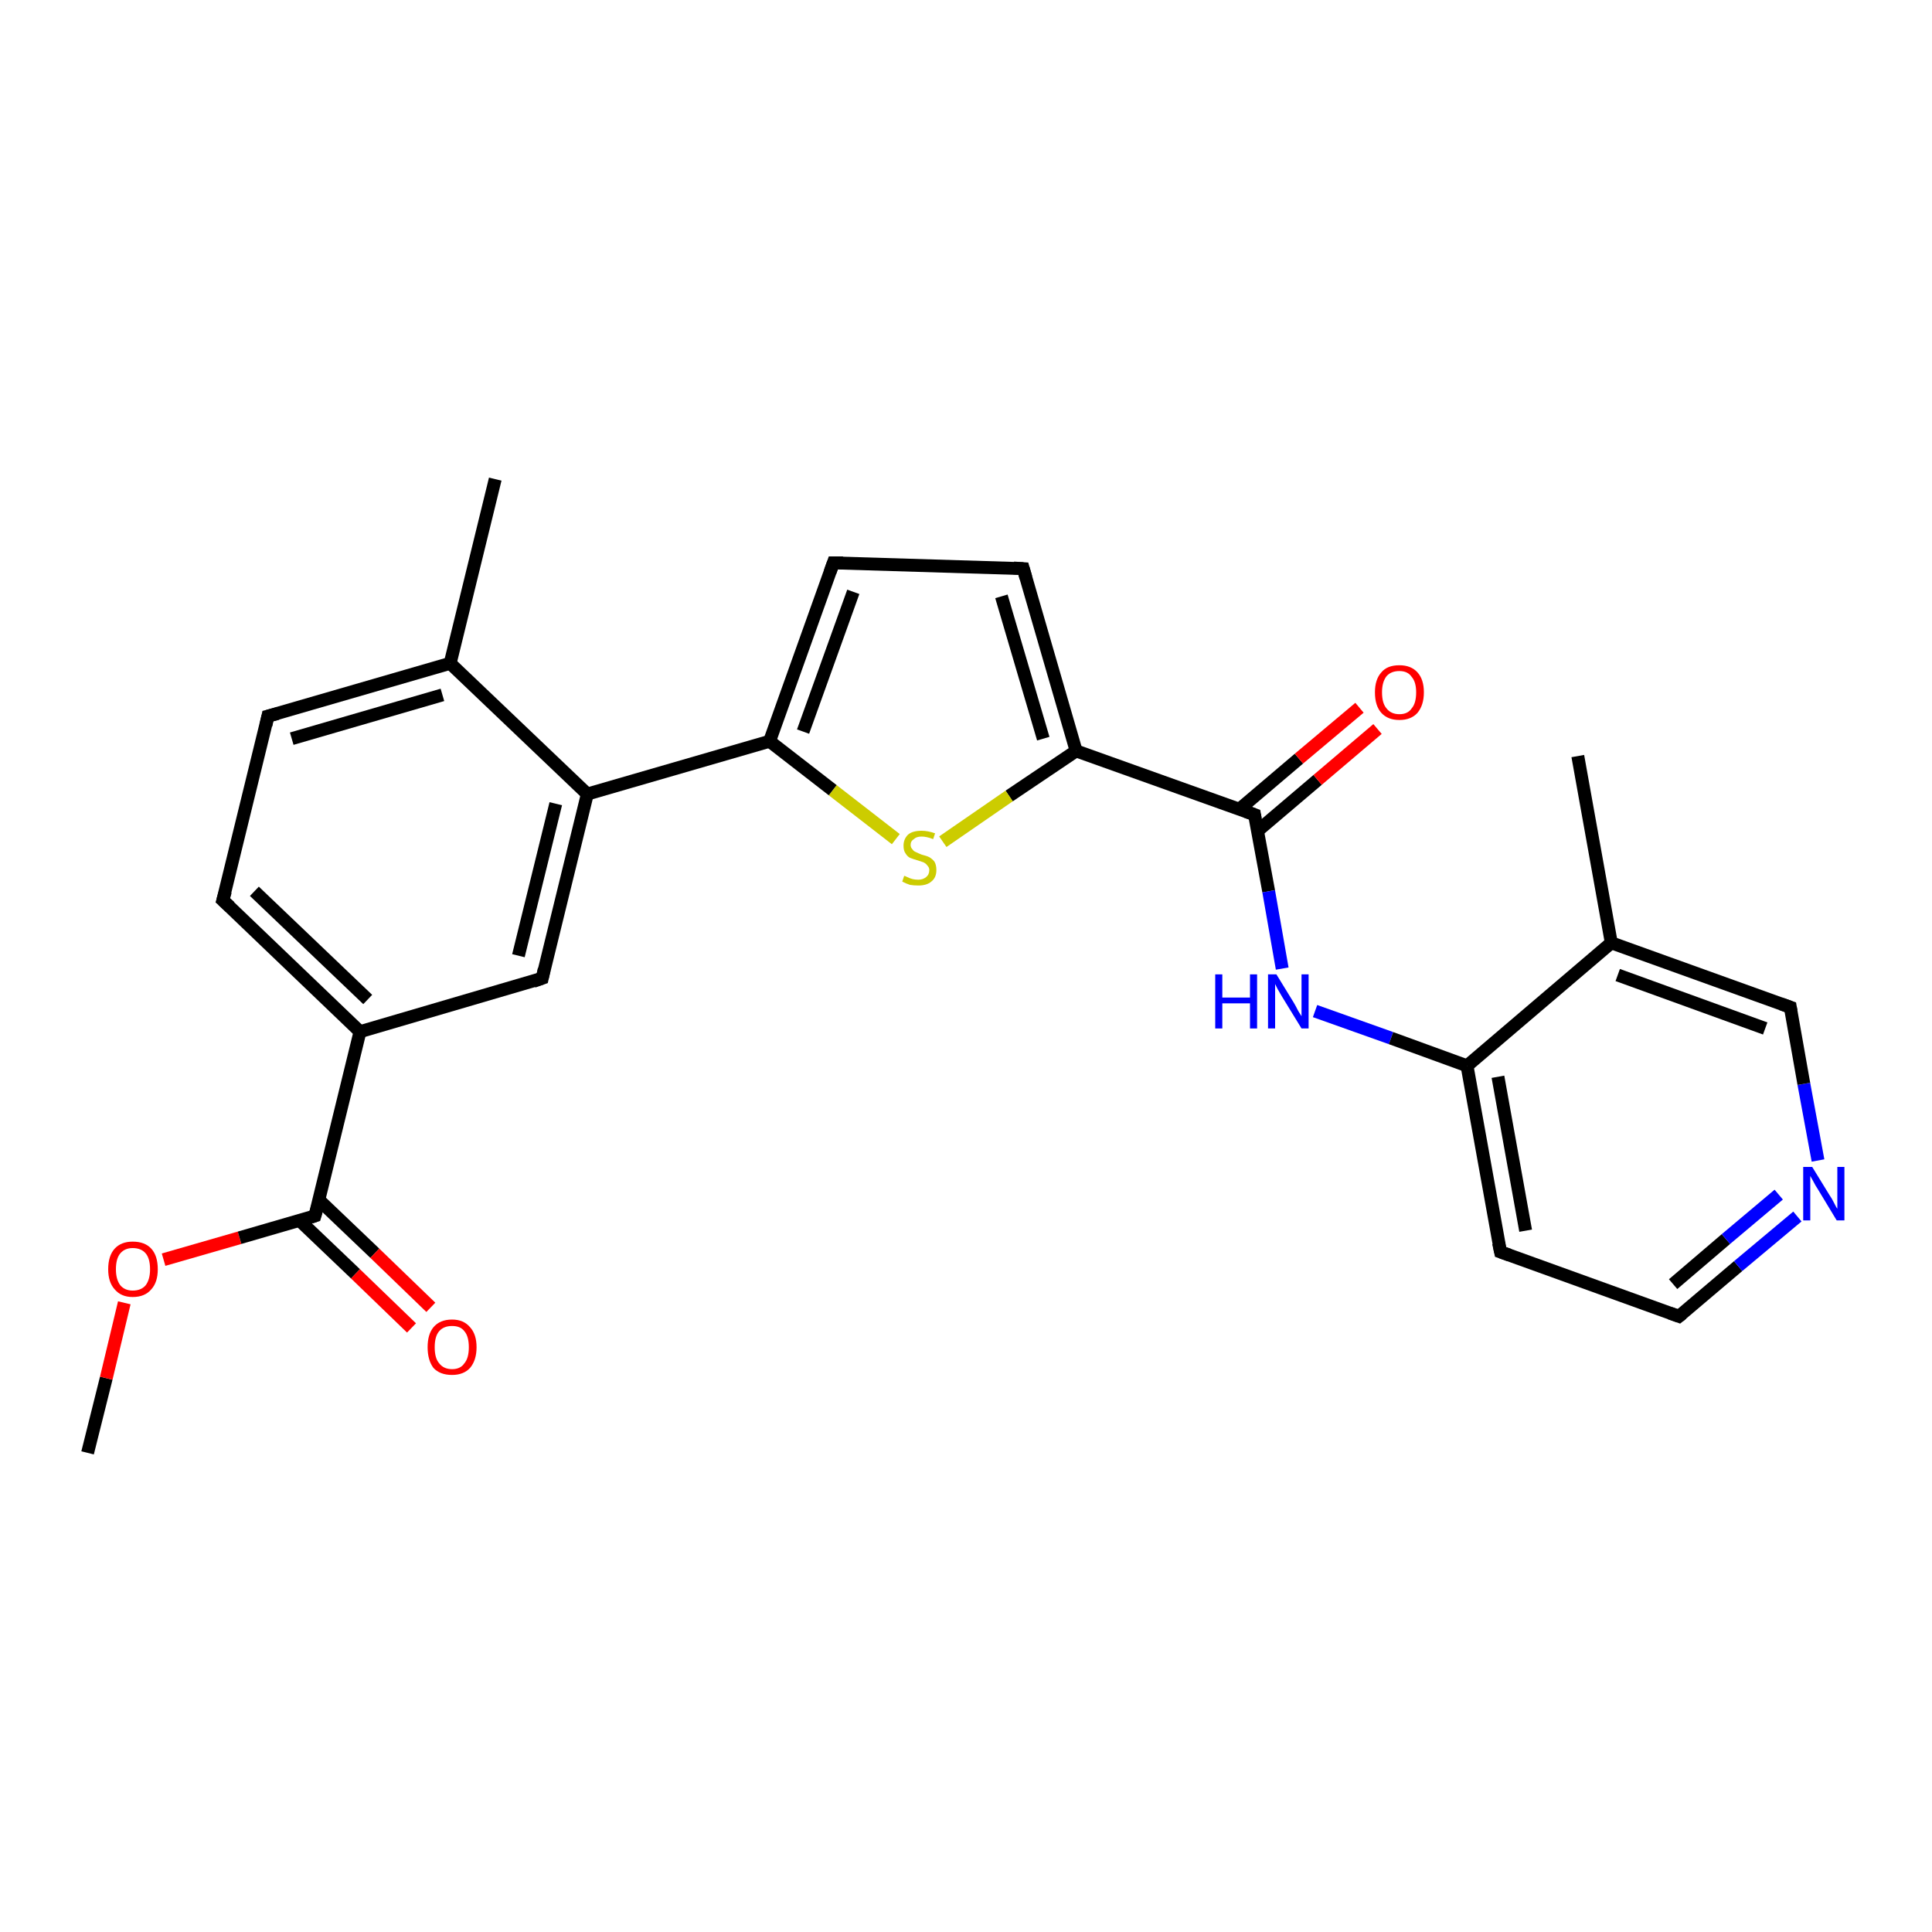 <?xml version='1.0' encoding='iso-8859-1'?>
<svg version='1.1' baseProfile='full'
              xmlns='http://www.w3.org/2000/svg'
                      xmlns:rdkit='http://www.rdkit.org/xml'
                      xmlns:xlink='http://www.w3.org/1999/xlink'
                  xml:space='preserve'
width='300px' height='300px' viewBox='0 0 300 300'>
<!-- END OF HEADER -->
<rect style='opacity:1.0;fill:#FFFFFF;stroke:none' width='300.0' height='300.0' x='0.0' y='0.0'> </rect>
<path class='bond-0 atom-0 atom-1' d='M 13.6,225.6 L 16.5,214.0' style='fill:none;fill-rule:evenodd;stroke:#000000;stroke-width:2.0px;stroke-linecap:butt;stroke-linejoin:miter;stroke-opacity:1' />
<path class='bond-0 atom-0 atom-1' d='M 16.5,214.0 L 19.3,202.3' style='fill:none;fill-rule:evenodd;stroke:#FF0000;stroke-width:2.0px;stroke-linecap:butt;stroke-linejoin:miter;stroke-opacity:1' />
<path class='bond-1 atom-1 atom-2' d='M 25.4,195.6 L 37.2,192.2' style='fill:none;fill-rule:evenodd;stroke:#FF0000;stroke-width:2.0px;stroke-linecap:butt;stroke-linejoin:miter;stroke-opacity:1' />
<path class='bond-1 atom-1 atom-2' d='M 37.2,192.2 L 48.9,188.8' style='fill:none;fill-rule:evenodd;stroke:#000000;stroke-width:2.0px;stroke-linecap:butt;stroke-linejoin:miter;stroke-opacity:1' />
<path class='bond-2 atom-2 atom-3' d='M 46.5,189.5 L 55.2,197.8' style='fill:none;fill-rule:evenodd;stroke:#000000;stroke-width:2.0px;stroke-linecap:butt;stroke-linejoin:miter;stroke-opacity:1' />
<path class='bond-2 atom-2 atom-3' d='M 55.2,197.8 L 63.9,206.2' style='fill:none;fill-rule:evenodd;stroke:#FF0000;stroke-width:2.0px;stroke-linecap:butt;stroke-linejoin:miter;stroke-opacity:1' />
<path class='bond-2 atom-2 atom-3' d='M 49.5,186.3 L 58.2,194.6' style='fill:none;fill-rule:evenodd;stroke:#000000;stroke-width:2.0px;stroke-linecap:butt;stroke-linejoin:miter;stroke-opacity:1' />
<path class='bond-2 atom-2 atom-3' d='M 58.2,194.6 L 66.9,203.0' style='fill:none;fill-rule:evenodd;stroke:#FF0000;stroke-width:2.0px;stroke-linecap:butt;stroke-linejoin:miter;stroke-opacity:1' />
<path class='bond-3 atom-2 atom-4' d='M 48.9,188.8 L 55.9,160.2' style='fill:none;fill-rule:evenodd;stroke:#000000;stroke-width:2.0px;stroke-linecap:butt;stroke-linejoin:miter;stroke-opacity:1' />
<path class='bond-4 atom-4 atom-5' d='M 55.9,160.2 L 34.6,139.8' style='fill:none;fill-rule:evenodd;stroke:#000000;stroke-width:2.0px;stroke-linecap:butt;stroke-linejoin:miter;stroke-opacity:1' />
<path class='bond-4 atom-4 atom-5' d='M 57.1,155.2 L 39.5,138.4' style='fill:none;fill-rule:evenodd;stroke:#000000;stroke-width:2.0px;stroke-linecap:butt;stroke-linejoin:miter;stroke-opacity:1' />
<path class='bond-5 atom-5 atom-6' d='M 34.6,139.8 L 41.6,111.2' style='fill:none;fill-rule:evenodd;stroke:#000000;stroke-width:2.0px;stroke-linecap:butt;stroke-linejoin:miter;stroke-opacity:1' />
<path class='bond-6 atom-6 atom-7' d='M 41.6,111.2 L 69.9,103.0' style='fill:none;fill-rule:evenodd;stroke:#000000;stroke-width:2.0px;stroke-linecap:butt;stroke-linejoin:miter;stroke-opacity:1' />
<path class='bond-6 atom-6 atom-7' d='M 45.3,114.7 L 68.7,107.9' style='fill:none;fill-rule:evenodd;stroke:#000000;stroke-width:2.0px;stroke-linecap:butt;stroke-linejoin:miter;stroke-opacity:1' />
<path class='bond-7 atom-7 atom-8' d='M 69.9,103.0 L 76.9,74.4' style='fill:none;fill-rule:evenodd;stroke:#000000;stroke-width:2.0px;stroke-linecap:butt;stroke-linejoin:miter;stroke-opacity:1' />
<path class='bond-8 atom-7 atom-9' d='M 69.9,103.0 L 91.2,123.3' style='fill:none;fill-rule:evenodd;stroke:#000000;stroke-width:2.0px;stroke-linecap:butt;stroke-linejoin:miter;stroke-opacity:1' />
<path class='bond-9 atom-9 atom-10' d='M 91.2,123.3 L 84.2,151.9' style='fill:none;fill-rule:evenodd;stroke:#000000;stroke-width:2.0px;stroke-linecap:butt;stroke-linejoin:miter;stroke-opacity:1' />
<path class='bond-9 atom-9 atom-10' d='M 86.3,124.8 L 80.5,148.4' style='fill:none;fill-rule:evenodd;stroke:#000000;stroke-width:2.0px;stroke-linecap:butt;stroke-linejoin:miter;stroke-opacity:1' />
<path class='bond-10 atom-9 atom-11' d='M 91.2,123.3 L 119.5,115.1' style='fill:none;fill-rule:evenodd;stroke:#000000;stroke-width:2.0px;stroke-linecap:butt;stroke-linejoin:miter;stroke-opacity:1' />
<path class='bond-11 atom-11 atom-12' d='M 119.5,115.1 L 129.4,87.4' style='fill:none;fill-rule:evenodd;stroke:#000000;stroke-width:2.0px;stroke-linecap:butt;stroke-linejoin:miter;stroke-opacity:1' />
<path class='bond-11 atom-11 atom-12' d='M 124.7,113.6 L 132.5,91.9' style='fill:none;fill-rule:evenodd;stroke:#000000;stroke-width:2.0px;stroke-linecap:butt;stroke-linejoin:miter;stroke-opacity:1' />
<path class='bond-12 atom-12 atom-13' d='M 129.4,87.4 L 158.9,88.3' style='fill:none;fill-rule:evenodd;stroke:#000000;stroke-width:2.0px;stroke-linecap:butt;stroke-linejoin:miter;stroke-opacity:1' />
<path class='bond-13 atom-13 atom-14' d='M 158.9,88.3 L 167.1,116.6' style='fill:none;fill-rule:evenodd;stroke:#000000;stroke-width:2.0px;stroke-linecap:butt;stroke-linejoin:miter;stroke-opacity:1' />
<path class='bond-13 atom-13 atom-14' d='M 155.5,92.6 L 162.0,114.7' style='fill:none;fill-rule:evenodd;stroke:#000000;stroke-width:2.0px;stroke-linecap:butt;stroke-linejoin:miter;stroke-opacity:1' />
<path class='bond-14 atom-14 atom-15' d='M 167.1,116.6 L 156.7,123.6' style='fill:none;fill-rule:evenodd;stroke:#000000;stroke-width:2.0px;stroke-linecap:butt;stroke-linejoin:miter;stroke-opacity:1' />
<path class='bond-14 atom-14 atom-15' d='M 156.7,123.6 L 146.4,130.7' style='fill:none;fill-rule:evenodd;stroke:#CCCC00;stroke-width:2.0px;stroke-linecap:butt;stroke-linejoin:miter;stroke-opacity:1' />
<path class='bond-15 atom-14 atom-16' d='M 167.1,116.6 L 194.8,126.5' style='fill:none;fill-rule:evenodd;stroke:#000000;stroke-width:2.0px;stroke-linecap:butt;stroke-linejoin:miter;stroke-opacity:1' />
<path class='bond-16 atom-16 atom-17' d='M 195.3,129.0 L 204.6,121.1' style='fill:none;fill-rule:evenodd;stroke:#000000;stroke-width:2.0px;stroke-linecap:butt;stroke-linejoin:miter;stroke-opacity:1' />
<path class='bond-16 atom-16 atom-17' d='M 204.6,121.1 L 213.9,113.2' style='fill:none;fill-rule:evenodd;stroke:#FF0000;stroke-width:2.0px;stroke-linecap:butt;stroke-linejoin:miter;stroke-opacity:1' />
<path class='bond-16 atom-16 atom-17' d='M 192.4,125.7 L 201.7,117.8' style='fill:none;fill-rule:evenodd;stroke:#000000;stroke-width:2.0px;stroke-linecap:butt;stroke-linejoin:miter;stroke-opacity:1' />
<path class='bond-16 atom-16 atom-17' d='M 201.7,117.8 L 211.1,109.9' style='fill:none;fill-rule:evenodd;stroke:#FF0000;stroke-width:2.0px;stroke-linecap:butt;stroke-linejoin:miter;stroke-opacity:1' />
<path class='bond-17 atom-16 atom-18' d='M 194.8,126.5 L 197.0,138.4' style='fill:none;fill-rule:evenodd;stroke:#000000;stroke-width:2.0px;stroke-linecap:butt;stroke-linejoin:miter;stroke-opacity:1' />
<path class='bond-17 atom-16 atom-18' d='M 197.0,138.4 L 199.1,150.4' style='fill:none;fill-rule:evenodd;stroke:#0000FF;stroke-width:2.0px;stroke-linecap:butt;stroke-linejoin:miter;stroke-opacity:1' />
<path class='bond-18 atom-18 atom-19' d='M 204.2,157.0 L 216.0,161.2' style='fill:none;fill-rule:evenodd;stroke:#0000FF;stroke-width:2.0px;stroke-linecap:butt;stroke-linejoin:miter;stroke-opacity:1' />
<path class='bond-18 atom-18 atom-19' d='M 216.0,161.2 L 227.8,165.5' style='fill:none;fill-rule:evenodd;stroke:#000000;stroke-width:2.0px;stroke-linecap:butt;stroke-linejoin:miter;stroke-opacity:1' />
<path class='bond-19 atom-19 atom-20' d='M 227.8,165.5 L 233.0,194.4' style='fill:none;fill-rule:evenodd;stroke:#000000;stroke-width:2.0px;stroke-linecap:butt;stroke-linejoin:miter;stroke-opacity:1' />
<path class='bond-19 atom-19 atom-20' d='M 232.6,167.2 L 236.9,191.1' style='fill:none;fill-rule:evenodd;stroke:#000000;stroke-width:2.0px;stroke-linecap:butt;stroke-linejoin:miter;stroke-opacity:1' />
<path class='bond-20 atom-20 atom-21' d='M 233.0,194.4 L 260.7,204.4' style='fill:none;fill-rule:evenodd;stroke:#000000;stroke-width:2.0px;stroke-linecap:butt;stroke-linejoin:miter;stroke-opacity:1' />
<path class='bond-21 atom-21 atom-22' d='M 260.7,204.4 L 269.9,196.6' style='fill:none;fill-rule:evenodd;stroke:#000000;stroke-width:2.0px;stroke-linecap:butt;stroke-linejoin:miter;stroke-opacity:1' />
<path class='bond-21 atom-21 atom-22' d='M 269.9,196.6 L 279.1,188.9' style='fill:none;fill-rule:evenodd;stroke:#0000FF;stroke-width:2.0px;stroke-linecap:butt;stroke-linejoin:miter;stroke-opacity:1' />
<path class='bond-21 atom-21 atom-22' d='M 259.8,199.4 L 268.0,192.4' style='fill:none;fill-rule:evenodd;stroke:#000000;stroke-width:2.0px;stroke-linecap:butt;stroke-linejoin:miter;stroke-opacity:1' />
<path class='bond-21 atom-21 atom-22' d='M 268.0,192.4 L 276.2,185.5' style='fill:none;fill-rule:evenodd;stroke:#0000FF;stroke-width:2.0px;stroke-linecap:butt;stroke-linejoin:miter;stroke-opacity:1' />
<path class='bond-22 atom-22 atom-23' d='M 282.3,180.2 L 280.1,168.3' style='fill:none;fill-rule:evenodd;stroke:#0000FF;stroke-width:2.0px;stroke-linecap:butt;stroke-linejoin:miter;stroke-opacity:1' />
<path class='bond-22 atom-22 atom-23' d='M 280.1,168.3 L 278.0,156.4' style='fill:none;fill-rule:evenodd;stroke:#000000;stroke-width:2.0px;stroke-linecap:butt;stroke-linejoin:miter;stroke-opacity:1' />
<path class='bond-23 atom-23 atom-24' d='M 278.0,156.4 L 250.2,146.4' style='fill:none;fill-rule:evenodd;stroke:#000000;stroke-width:2.0px;stroke-linecap:butt;stroke-linejoin:miter;stroke-opacity:1' />
<path class='bond-23 atom-23 atom-24' d='M 274.1,159.7 L 251.2,151.4' style='fill:none;fill-rule:evenodd;stroke:#000000;stroke-width:2.0px;stroke-linecap:butt;stroke-linejoin:miter;stroke-opacity:1' />
<path class='bond-24 atom-24 atom-25' d='M 250.2,146.4 L 245.0,117.4' style='fill:none;fill-rule:evenodd;stroke:#000000;stroke-width:2.0px;stroke-linecap:butt;stroke-linejoin:miter;stroke-opacity:1' />
<path class='bond-25 atom-10 atom-4' d='M 84.2,151.9 L 55.9,160.2' style='fill:none;fill-rule:evenodd;stroke:#000000;stroke-width:2.0px;stroke-linecap:butt;stroke-linejoin:miter;stroke-opacity:1' />
<path class='bond-26 atom-15 atom-11' d='M 139.1,130.3 L 129.3,122.7' style='fill:none;fill-rule:evenodd;stroke:#CCCC00;stroke-width:2.0px;stroke-linecap:butt;stroke-linejoin:miter;stroke-opacity:1' />
<path class='bond-26 atom-15 atom-11' d='M 129.3,122.7 L 119.5,115.1' style='fill:none;fill-rule:evenodd;stroke:#000000;stroke-width:2.0px;stroke-linecap:butt;stroke-linejoin:miter;stroke-opacity:1' />
<path class='bond-27 atom-24 atom-19' d='M 250.2,146.4 L 227.8,165.5' style='fill:none;fill-rule:evenodd;stroke:#000000;stroke-width:2.0px;stroke-linecap:butt;stroke-linejoin:miter;stroke-opacity:1' />
<path d='M 48.3,189.0 L 48.9,188.8 L 49.3,187.4' style='fill:none;stroke:#000000;stroke-width:2.0px;stroke-linecap:butt;stroke-linejoin:miter;stroke-opacity:1;' />
<path d='M 35.7,140.8 L 34.6,139.8 L 35.0,138.4' style='fill:none;stroke:#000000;stroke-width:2.0px;stroke-linecap:butt;stroke-linejoin:miter;stroke-opacity:1;' />
<path d='M 41.3,112.6 L 41.6,111.2 L 43.1,110.8' style='fill:none;stroke:#000000;stroke-width:2.0px;stroke-linecap:butt;stroke-linejoin:miter;stroke-opacity:1;' />
<path d='M 84.5,150.5 L 84.2,151.9 L 82.8,152.4' style='fill:none;stroke:#000000;stroke-width:2.0px;stroke-linecap:butt;stroke-linejoin:miter;stroke-opacity:1;' />
<path d='M 128.9,88.8 L 129.4,87.4 L 130.9,87.4' style='fill:none;stroke:#000000;stroke-width:2.0px;stroke-linecap:butt;stroke-linejoin:miter;stroke-opacity:1;' />
<path d='M 157.4,88.2 L 158.9,88.3 L 159.3,89.7' style='fill:none;stroke:#000000;stroke-width:2.0px;stroke-linecap:butt;stroke-linejoin:miter;stroke-opacity:1;' />
<path d='M 193.4,126.0 L 194.8,126.5 L 194.9,127.1' style='fill:none;stroke:#000000;stroke-width:2.0px;stroke-linecap:butt;stroke-linejoin:miter;stroke-opacity:1;' />
<path d='M 232.7,193.0 L 233.0,194.4 L 234.4,194.9' style='fill:none;stroke:#000000;stroke-width:2.0px;stroke-linecap:butt;stroke-linejoin:miter;stroke-opacity:1;' />
<path d='M 259.3,203.9 L 260.7,204.4 L 261.2,204.0' style='fill:none;stroke:#000000;stroke-width:2.0px;stroke-linecap:butt;stroke-linejoin:miter;stroke-opacity:1;' />
<path d='M 278.1,157.0 L 278.0,156.4 L 276.6,155.9' style='fill:none;stroke:#000000;stroke-width:2.0px;stroke-linecap:butt;stroke-linejoin:miter;stroke-opacity:1;' />
<path class='atom-1' d='M 16.8 197.1
Q 16.8 195.0, 17.8 193.9
Q 18.8 192.8, 20.6 192.8
Q 22.5 192.8, 23.5 193.9
Q 24.5 195.0, 24.5 197.1
Q 24.5 199.1, 23.5 200.2
Q 22.5 201.4, 20.6 201.4
Q 18.8 201.4, 17.8 200.2
Q 16.8 199.1, 16.8 197.1
M 20.6 200.4
Q 21.9 200.4, 22.6 199.6
Q 23.3 198.7, 23.3 197.1
Q 23.3 195.4, 22.6 194.6
Q 21.9 193.8, 20.6 193.8
Q 19.4 193.8, 18.7 194.6
Q 18.0 195.4, 18.0 197.1
Q 18.0 198.7, 18.7 199.6
Q 19.4 200.4, 20.6 200.4
' fill='#FF0000'/>
<path class='atom-3' d='M 66.4 209.2
Q 66.4 207.2, 67.3 206.1
Q 68.3 204.9, 70.2 204.9
Q 72.0 204.9, 73.0 206.1
Q 74.0 207.2, 74.0 209.2
Q 74.0 211.2, 73.0 212.4
Q 72.0 213.5, 70.2 213.5
Q 68.3 213.5, 67.3 212.4
Q 66.4 211.2, 66.4 209.2
M 70.2 212.6
Q 71.5 212.6, 72.1 211.7
Q 72.8 210.9, 72.8 209.2
Q 72.8 207.5, 72.1 206.7
Q 71.5 205.9, 70.2 205.9
Q 68.9 205.9, 68.2 206.7
Q 67.5 207.5, 67.5 209.2
Q 67.5 210.9, 68.2 211.7
Q 68.9 212.6, 70.2 212.6
' fill='#FF0000'/>
<path class='atom-15' d='M 140.4 136.0
Q 140.5 136.0, 140.9 136.2
Q 141.3 136.4, 141.7 136.5
Q 142.1 136.6, 142.6 136.6
Q 143.3 136.6, 143.8 136.2
Q 144.3 135.8, 144.3 135.1
Q 144.3 134.7, 144.0 134.4
Q 143.8 134.1, 143.4 133.9
Q 143.1 133.8, 142.5 133.6
Q 141.8 133.4, 141.3 133.2
Q 140.9 133.0, 140.6 132.5
Q 140.3 132.1, 140.3 131.3
Q 140.3 130.3, 141.0 129.6
Q 141.7 129.0, 143.1 129.0
Q 144.1 129.0, 145.2 129.4
L 144.9 130.3
Q 143.9 129.9, 143.1 129.9
Q 142.3 129.9, 141.9 130.3
Q 141.4 130.6, 141.4 131.2
Q 141.4 131.6, 141.7 131.9
Q 141.9 132.2, 142.2 132.3
Q 142.6 132.5, 143.1 132.7
Q 143.9 132.9, 144.3 133.1
Q 144.8 133.4, 145.1 133.8
Q 145.4 134.3, 145.4 135.1
Q 145.4 136.3, 144.6 136.9
Q 143.9 137.5, 142.6 137.5
Q 141.9 137.5, 141.3 137.4
Q 140.7 137.2, 140.1 136.9
L 140.4 136.0
' fill='#CCCC00'/>
<path class='atom-17' d='M 213.5 107.5
Q 213.5 105.5, 214.5 104.4
Q 215.4 103.3, 217.3 103.3
Q 219.1 103.3, 220.1 104.4
Q 221.1 105.5, 221.1 107.5
Q 221.1 109.5, 220.1 110.7
Q 219.1 111.8, 217.3 111.8
Q 215.5 111.8, 214.5 110.7
Q 213.5 109.6, 213.5 107.5
M 217.3 110.9
Q 218.6 110.9, 219.2 110.0
Q 219.9 109.2, 219.9 107.5
Q 219.9 105.9, 219.2 105.1
Q 218.6 104.2, 217.3 104.2
Q 216.0 104.2, 215.3 105.0
Q 214.6 105.9, 214.6 107.5
Q 214.6 109.2, 215.3 110.0
Q 216.0 110.9, 217.3 110.9
' fill='#FF0000'/>
<path class='atom-18' d='M 188.7 151.3
L 189.8 151.3
L 189.8 154.9
L 194.1 154.9
L 194.1 151.3
L 195.2 151.3
L 195.2 159.7
L 194.1 159.7
L 194.1 155.8
L 189.8 155.8
L 189.8 159.7
L 188.7 159.7
L 188.7 151.3
' fill='#0000FF'/>
<path class='atom-18' d='M 198.2 151.3
L 200.9 155.7
Q 201.2 156.2, 201.6 157.0
Q 202.1 157.8, 202.1 157.8
L 202.1 151.3
L 203.2 151.3
L 203.2 159.7
L 202.1 159.7
L 199.1 154.8
Q 198.8 154.3, 198.4 153.6
Q 198.1 153.0, 198.0 152.8
L 198.0 159.7
L 196.9 159.7
L 196.9 151.3
L 198.2 151.3
' fill='#0000FF'/>
<path class='atom-22' d='M 281.4 181.2
L 284.1 185.6
Q 284.4 186.0, 284.8 186.8
Q 285.2 187.6, 285.3 187.7
L 285.3 181.2
L 286.4 181.2
L 286.4 189.5
L 285.2 189.5
L 282.3 184.7
Q 281.9 184.1, 281.6 183.5
Q 281.2 182.8, 281.1 182.6
L 281.1 189.5
L 280.0 189.5
L 280.0 181.2
L 281.4 181.2
' fill='#0000FF'/>
</svg>
